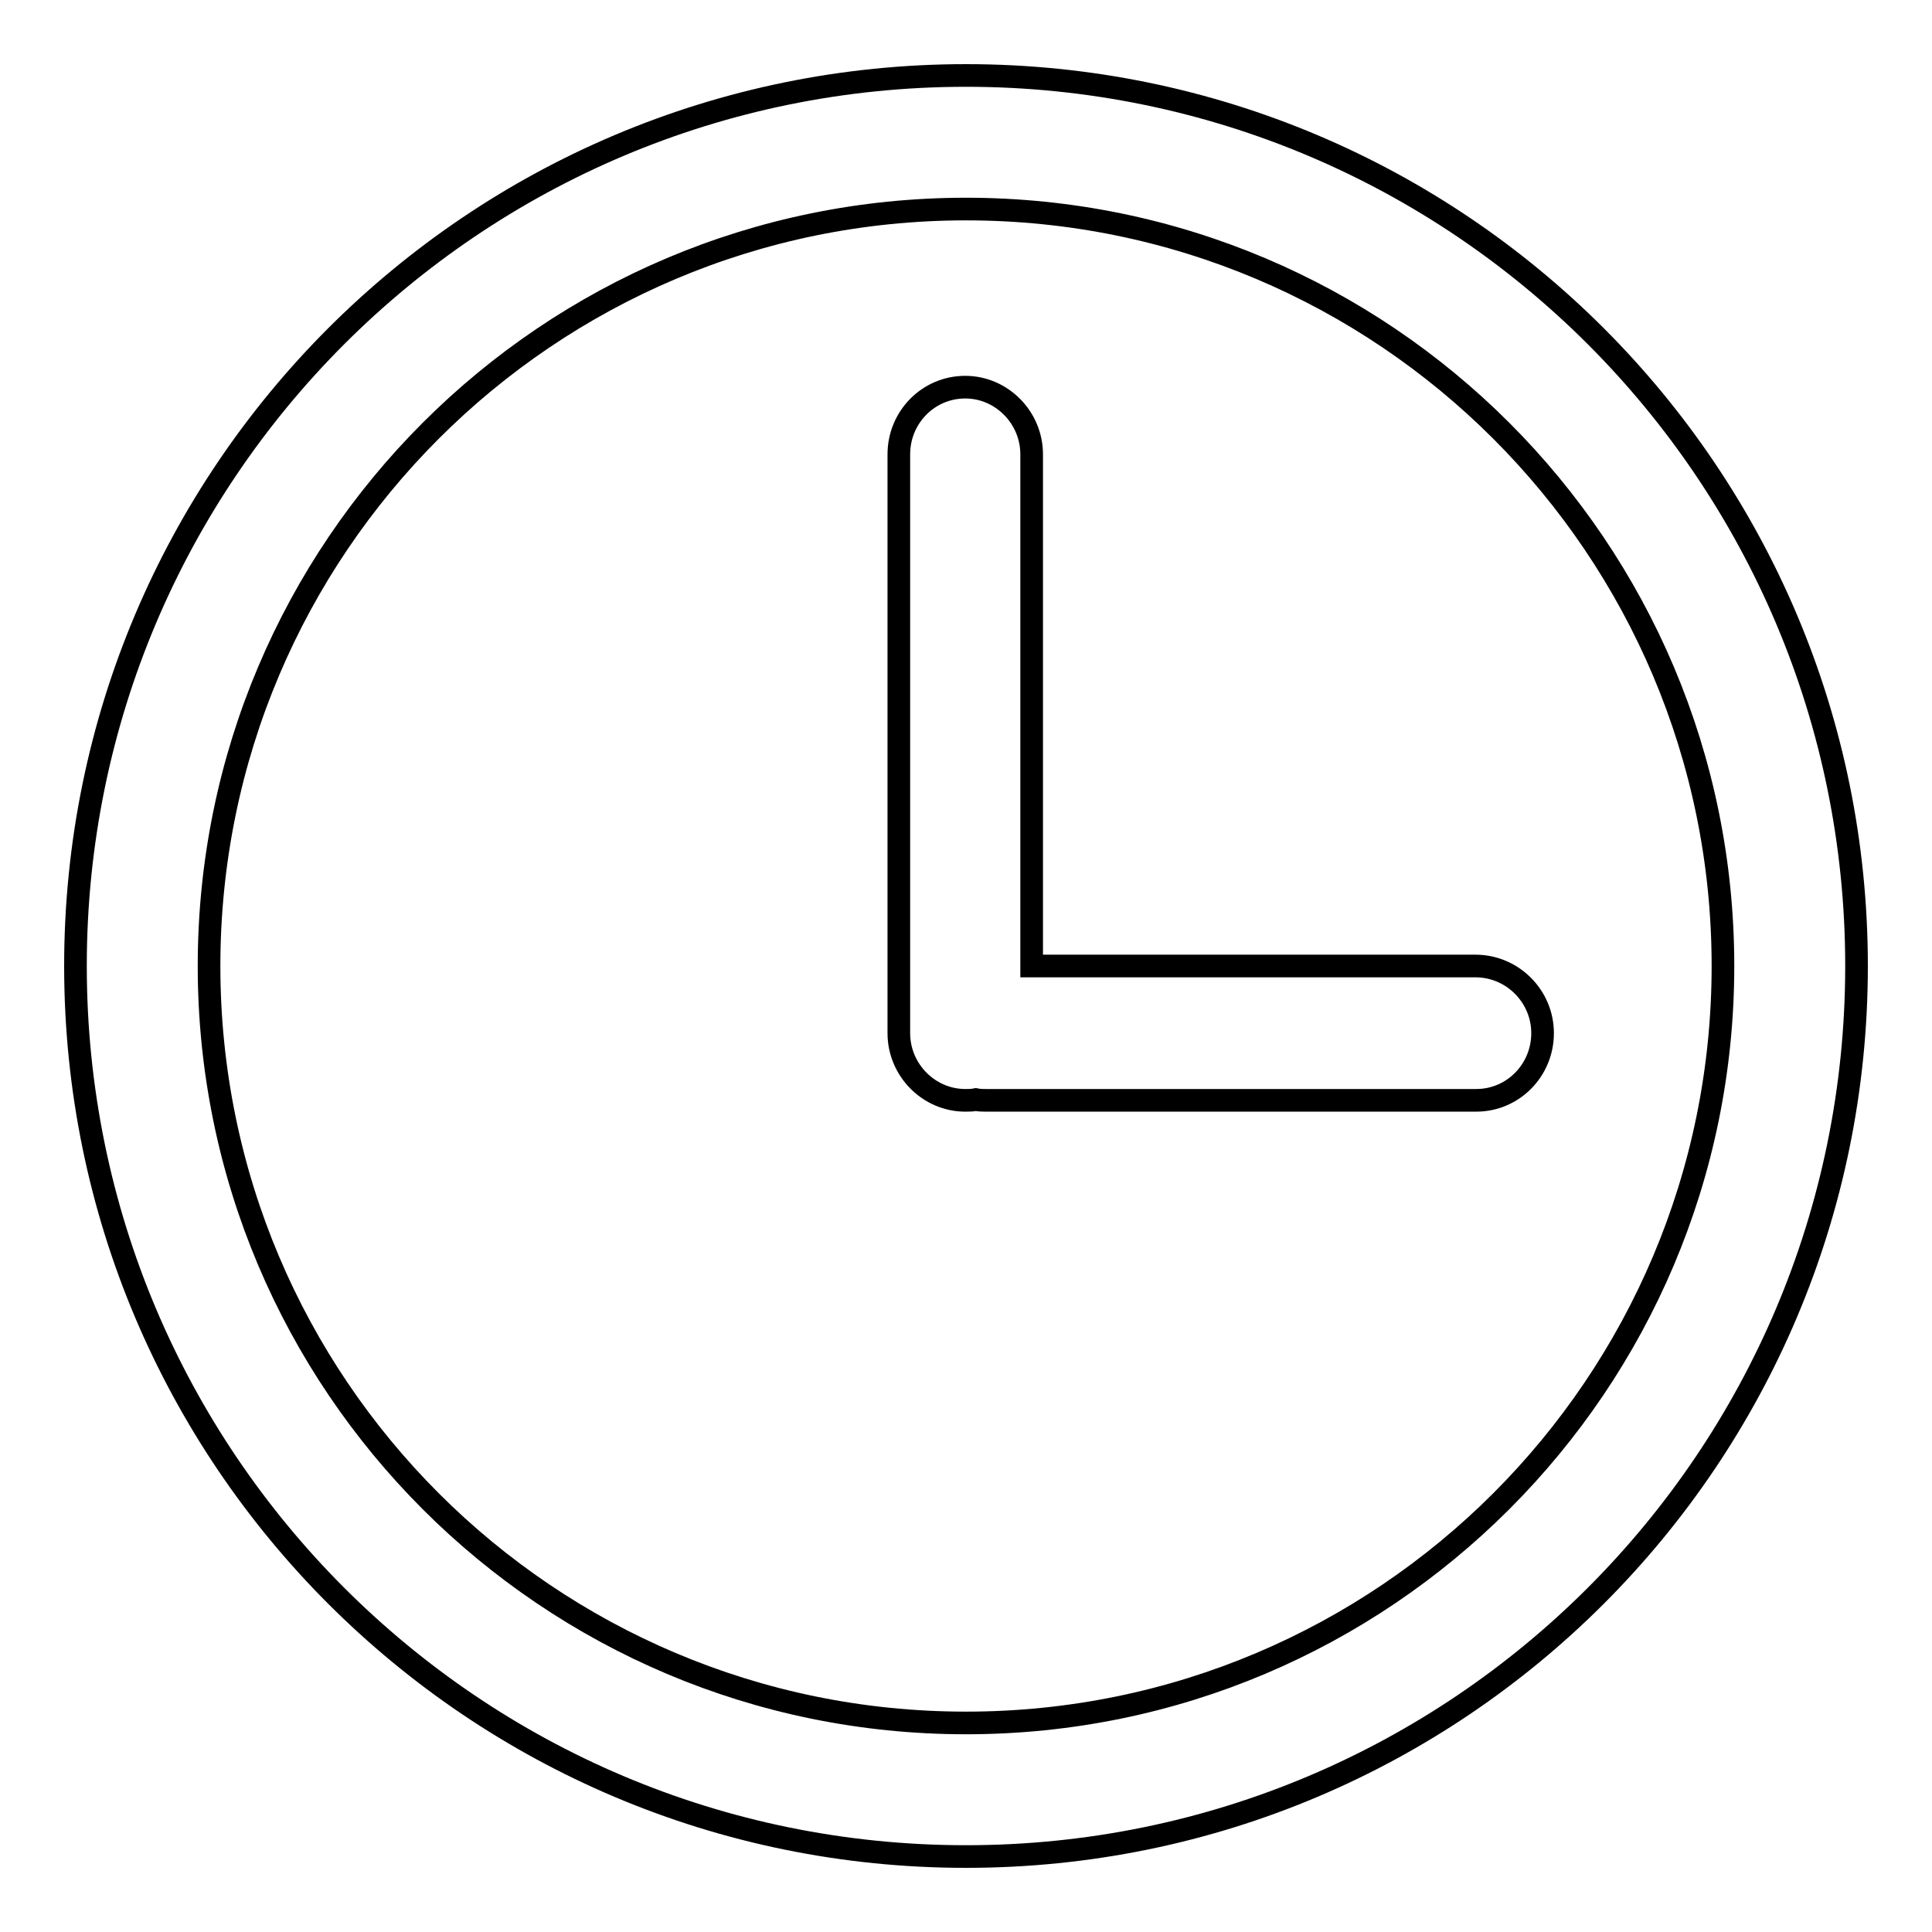 <?xml version="1.0" encoding="utf-8"?>
<!-- Svg Vector Icons : http://www.onlinewebfonts.com/icon -->
<!DOCTYPE svg PUBLIC "-//W3C//DTD SVG 1.1//EN" "http://www.w3.org/Graphics/SVG/1.1/DTD/svg11.dtd">
<svg version="1.1" xmlns="http://www.w3.org/2000/svg" xmlns:xlink="http://www.w3.org/1999/xlink" x="0px" y="0px" viewBox="0 0 256 256" enable-background="new 0 0 256 256" xml:space="preserve">
<g> <path stroke-width="3" fill-opacity="0" stroke="#000000"  d="M128,10C62.8,10,10,62.8,10,128c0,65.2,52.8,118,118,118c65.2,0,118-52.8,118-118C246,62.8,193.2,10,128,10 z M128,228.3c-55.4,0-100.3-44.9-100.3-100.3C27.7,72.6,72.6,27.7,128,27.7c55.4,0,100.3,44.9,100.3,100.3 C228.3,183.4,183.4,228.3,128,228.3z M195.5,128h-58.8V60.2c0-4.9-4-8.9-8.8-8.9c-4.9,0-8.8,4-8.8,8.9v76.7c0,4.9,4,8.9,8.8,8.9 c0.5,0,0.9,0,1.4-0.1c0.5,0.1,0.9,0.1,1.4,0.1h64.9c4.9,0,8.8-4,8.8-8.9C204.4,132,200.4,128,195.5,128z"/></g>
</svg>